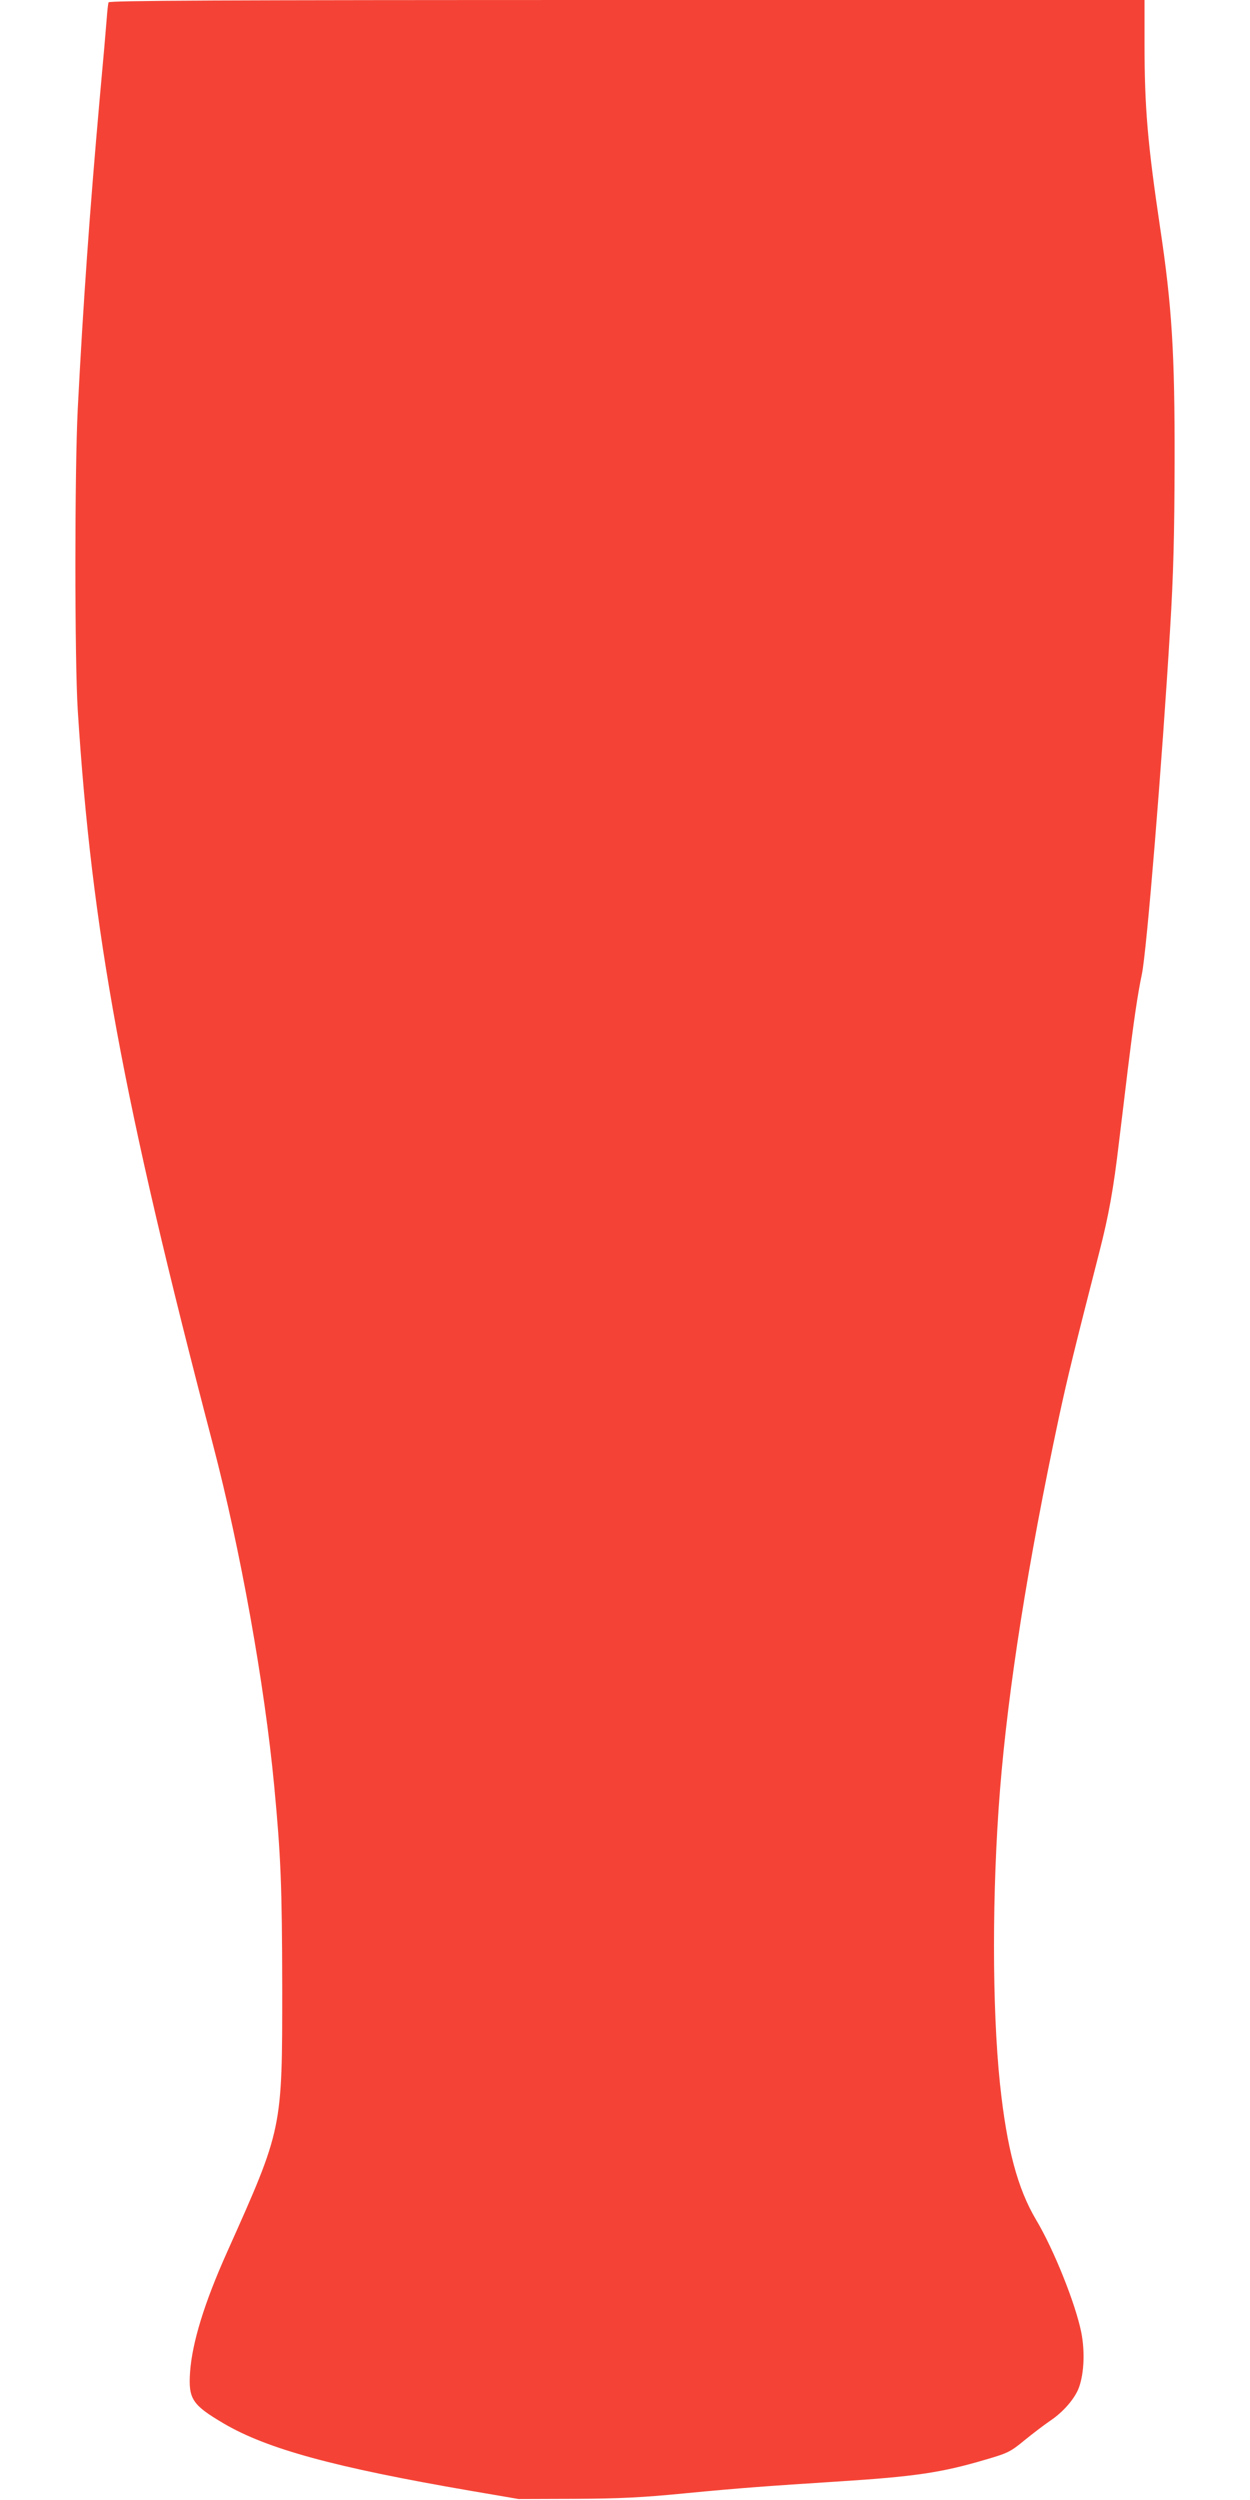 <?xml version="1.0" standalone="no"?>
<!DOCTYPE svg PUBLIC "-//W3C//DTD SVG 20010904//EN"
 "http://www.w3.org/TR/2001/REC-SVG-20010904/DTD/svg10.dtd">
<svg version="1.0" xmlns="http://www.w3.org/2000/svg"
 width="640pt" height="1280pt" viewBox="0 0 640 1280"
 preserveAspectRatio="xMidYMid meet">
<g transform="translate(0,1280) scale(0.1,-0.1)"
fill="#f44336" stroke="none">
<path d="M556 12788 c-3 -7 -7 -47 -10 -88 -3 -41 -19 -226 -36 -410 -50 -564
-84 -1039 -112 -1585 -16 -319 -16 -1282 0 -1540 72 -1134 230 -1994 692
-3760 141 -538 265 -1231 314 -1750 34 -361 40 -511 41 -1030 0 -731 2 -720
-282 -1355 -117 -261 -179 -463 -190 -616 -9 -137 11 -167 172 -262 223 -131
568 -225 1265 -345 l245 -42 290 1 c229 1 347 7 560 28 291 28 418 37 790 61
390 25 526 45 752 112 114 33 127 40 200 100 43 35 101 79 129 98 68 45 129
116 149 173 26 74 30 185 11 281 -30 148 -141 425 -232 577 -94 159 -149 364
-184 694 -41 391 -41 989 0 1505 42 523 143 1163 301 1905 46 213 76 335 209
855 46 180 71 316 99 555 11 91 32 262 46 380 29 237 50 381 71 480 25 114
104 1087 145 1770 17 278 22 480 23 850 1 562 -13 798 -75 1210 -63 424 -79
611 -79 933 l0 227 -2650 0 c-2112 0 -2651 -3 -2654 -12z"/>
</g>
</svg>

